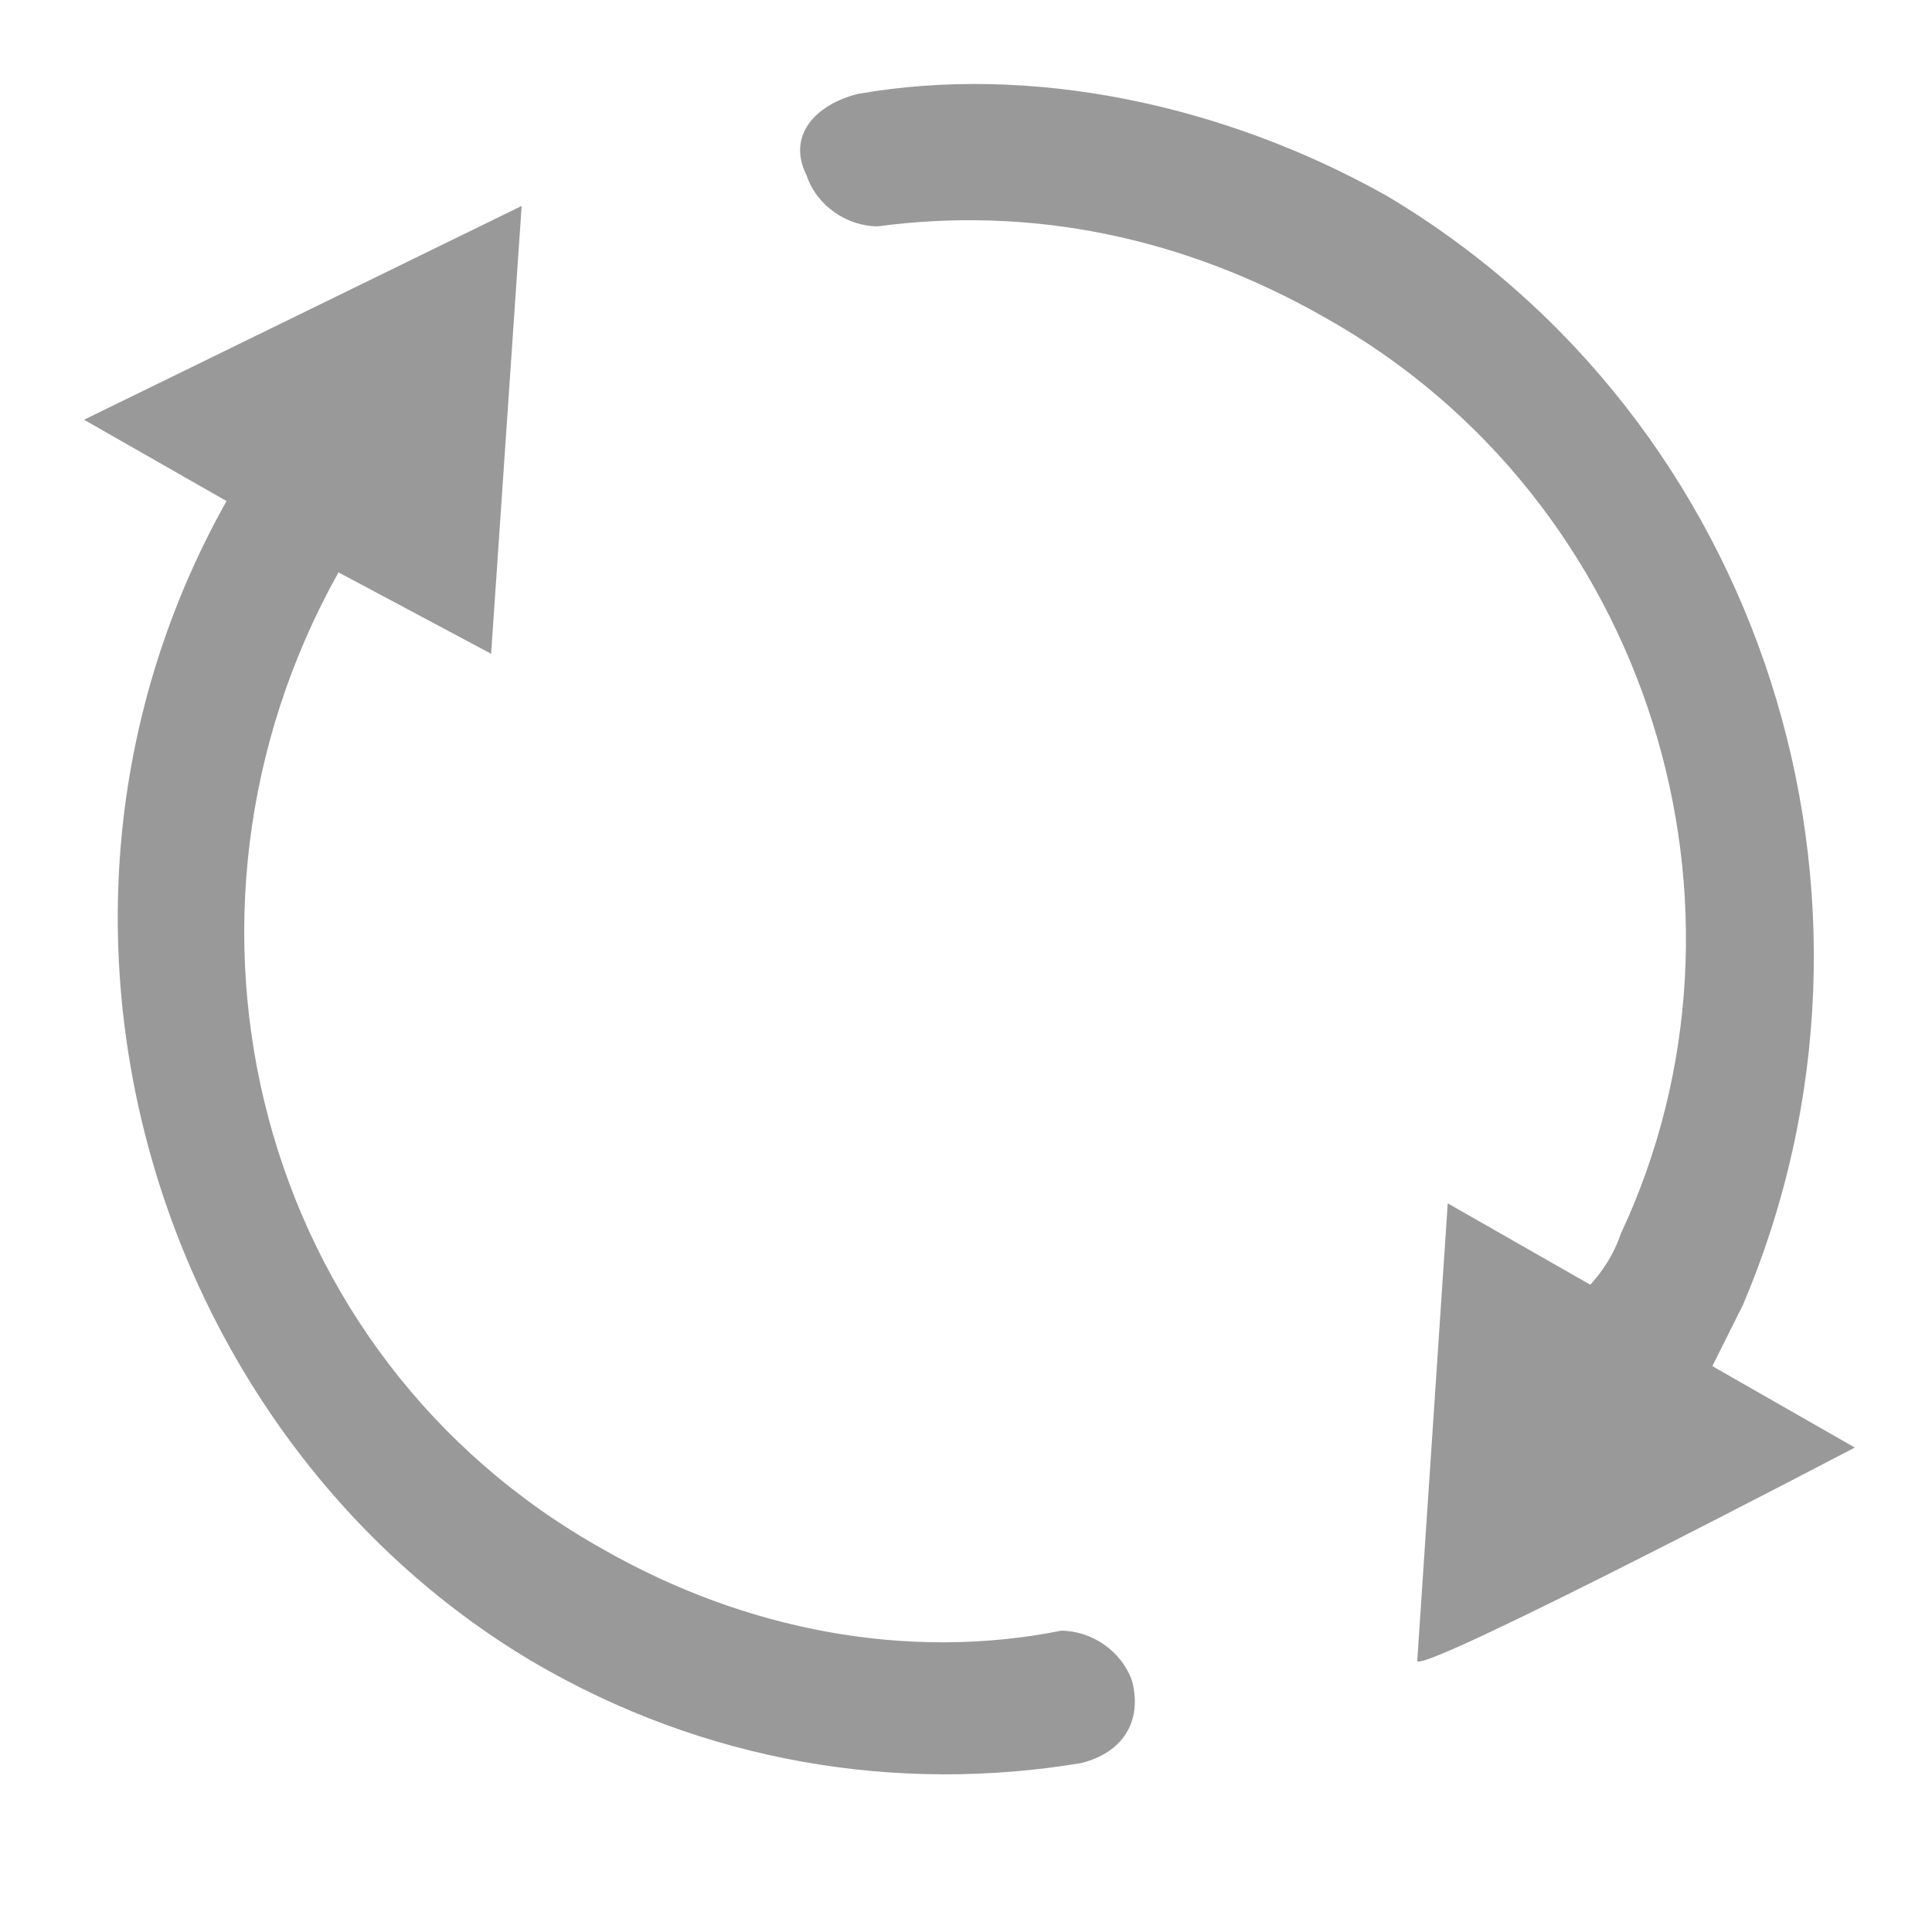 <svg width="20" height="20" viewBox="0 0 20 20" fill="none" xmlns="http://www.w3.org/2000/svg">
<path d="M14.355 2.027C12.669 1.079 10.668 0.657 8.877 0.973C8.455 1.079 8.139 1.395 8.35 1.816C8.455 2.132 8.771 2.343 9.087 2.343C10.668 2.132 12.248 2.448 13.723 3.291C17.094 5.187 18.358 9.401 16.778 12.773C16.673 13.089 16.462 13.299 16.462 13.299L14.987 12.457L14.671 17.197C14.776 17.303 19.201 14.985 19.201 14.985L17.726 14.142L18.042 13.51C19.833 9.296 18.253 4.345 14.355 2.027ZM6.243 16.038C2.661 14.037 1.502 9.507 3.504 5.925L5.084 6.768L5.4 2.132L0.87 4.345L2.345 5.187C-0.078 9.507 1.608 14.88 5.506 17.197C7.296 18.251 9.298 18.567 11.194 18.251C11.616 18.145 11.826 17.829 11.721 17.408C11.616 17.092 11.3 16.881 10.984 16.881C9.403 17.197 7.718 16.881 6.243 16.038Z" fill="#999999"/>
</svg>
